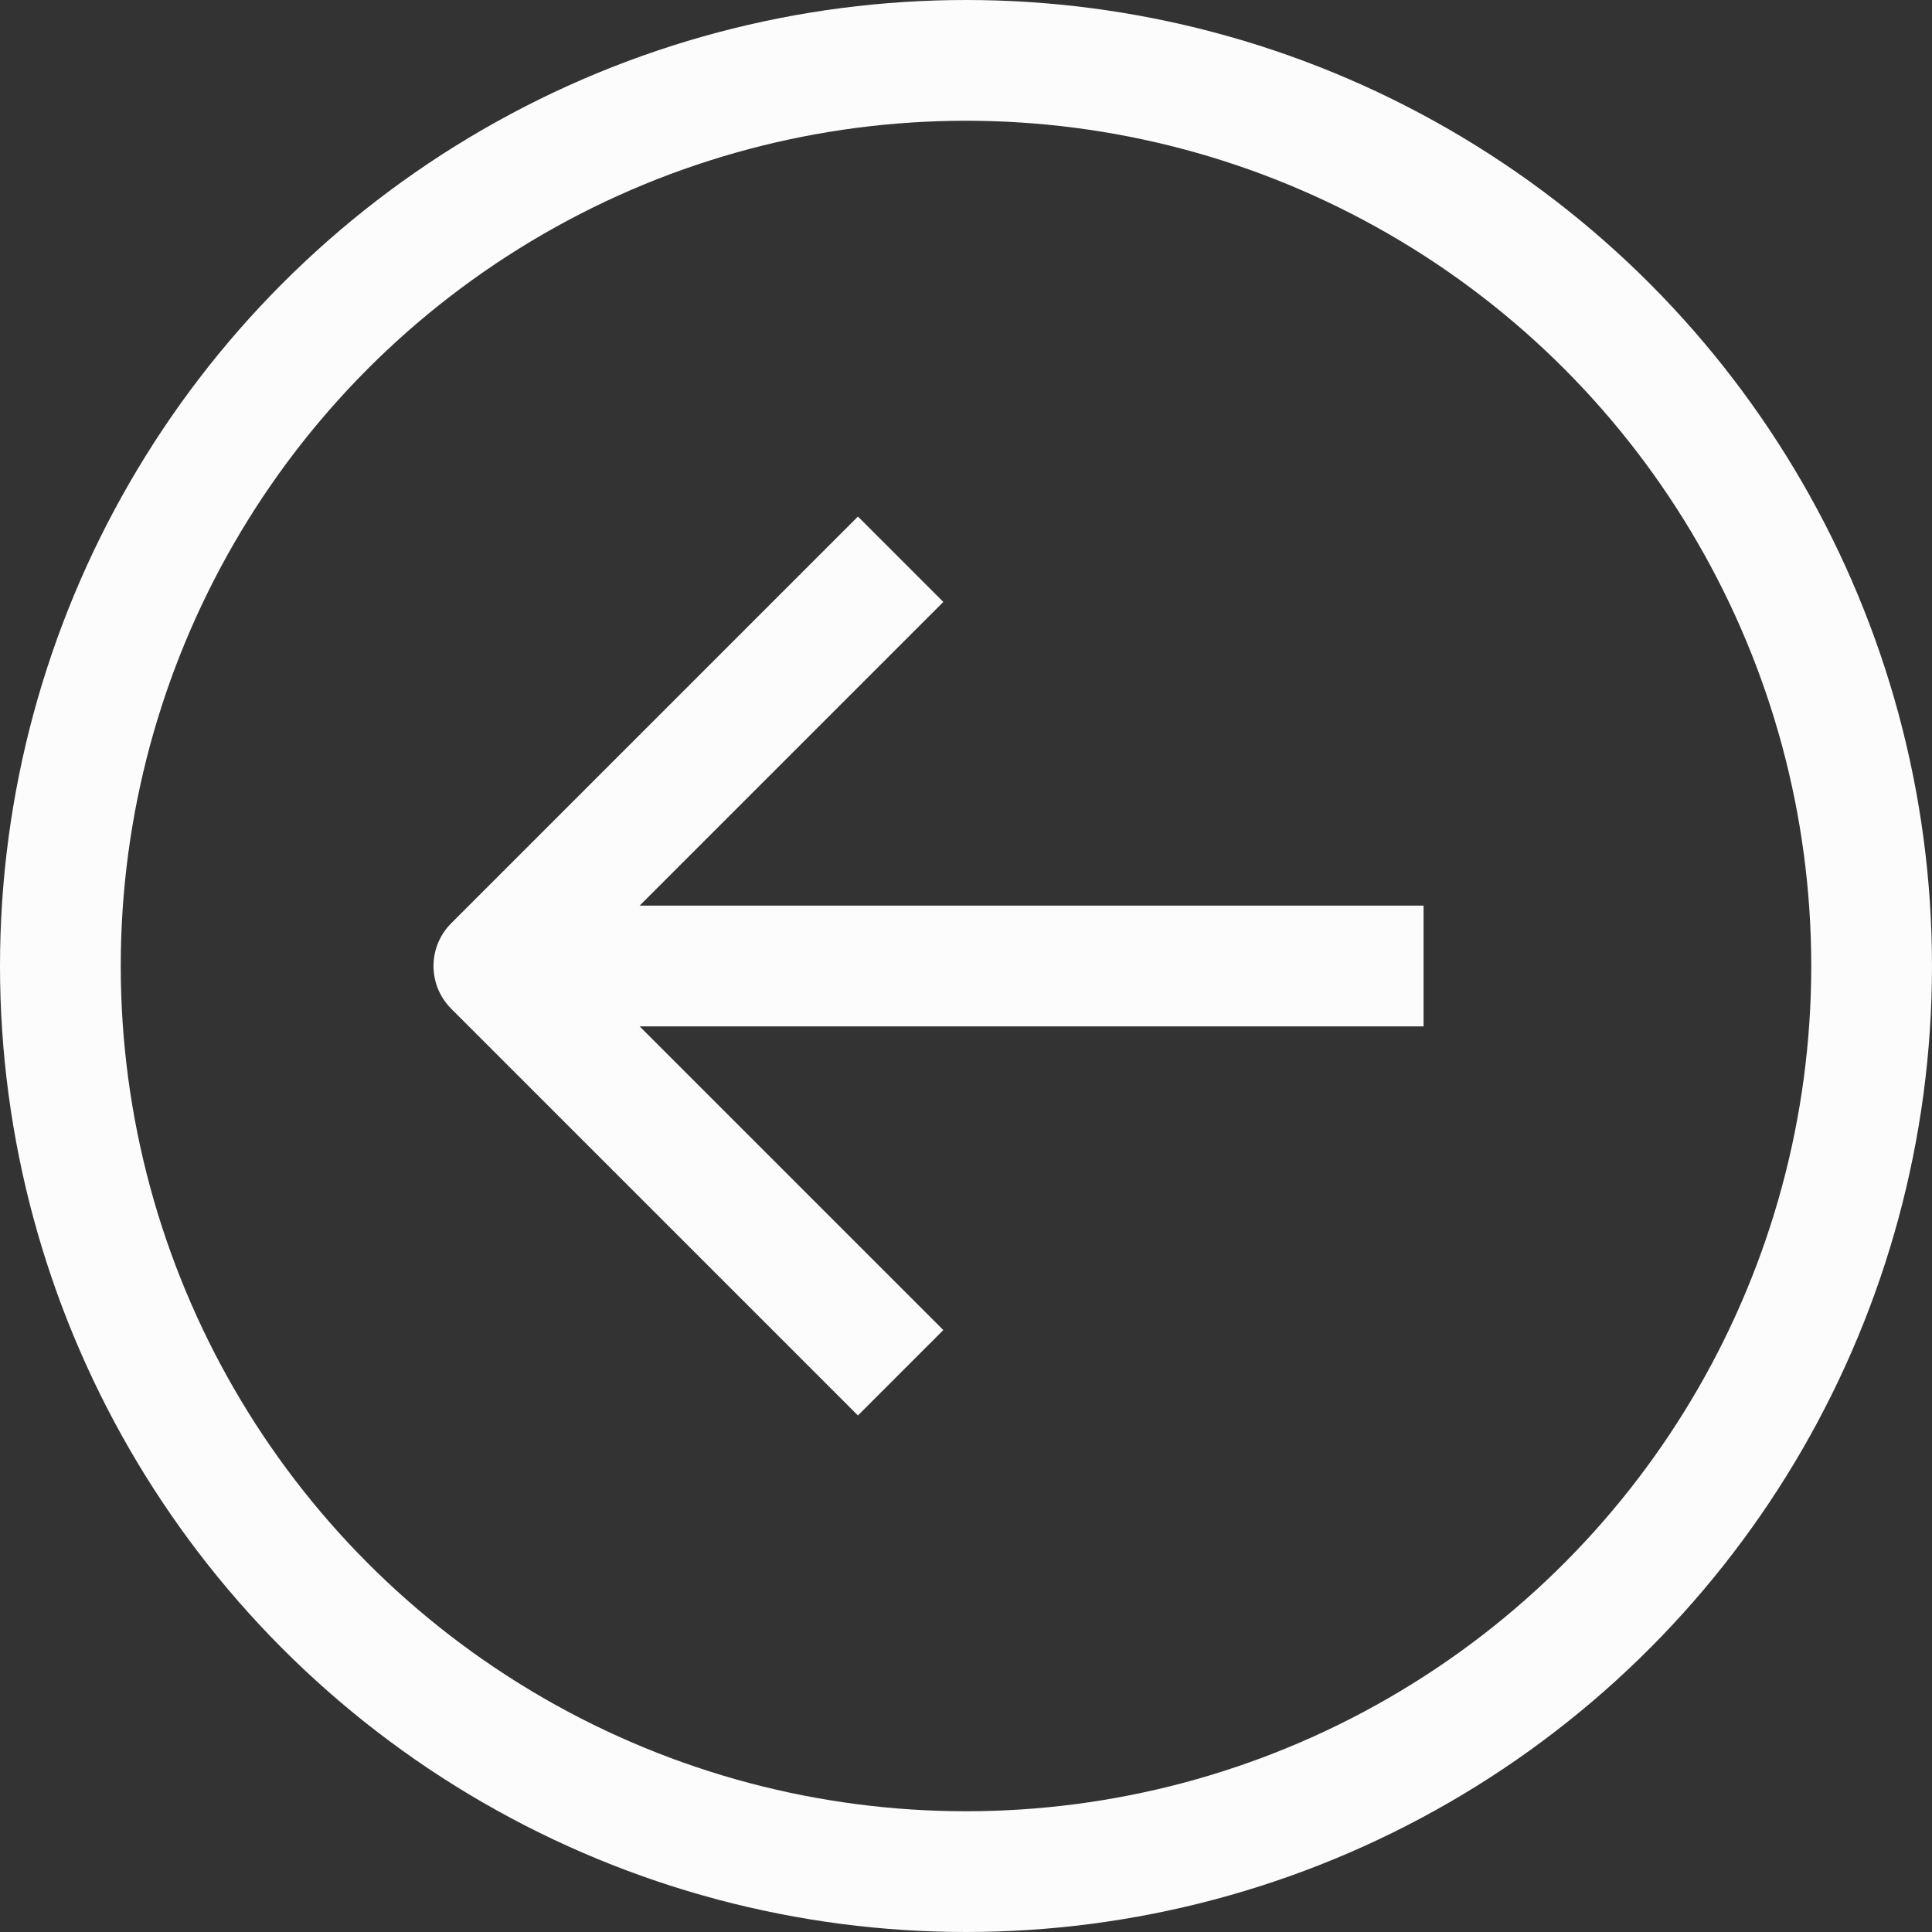 <svg xmlns="http://www.w3.org/2000/svg" id="Gruppe_278" data-name="Gruppe 278" width="24" height="24" viewBox="0 0 24 24"><rect x="0" y="0" width="24" height="24" fill="#333333" stroke="none"/><g id="Gruppe_258" data-name="Gruppe 258"><g id="Ellipse_11" data-name="Ellipse 11" fill="none" stroke="#fcfcfc" stroke-width="1.5"><circle cx="12" cy="12" r="12" stroke="none"></circle><circle cx="12" cy="12" r="11.25" fill="none"></circle></g><g id="arrow-down" transform="translate(6.135 17.053) rotate(-90)"><g id="Gruppe_257" data-name="Gruppe 257" transform="translate(0)"><path id="Pfad_169" data-name="Pfad 169" d="M0,0V11.549" transform="translate(5.053)" fill="none" stroke="#fcfcfc" stroke-linejoin="round" stroke-width="1.5"></path><path id="Pfad_170" data-name="Pfad 170" d="M0,5.053,5.053,0l5.053,5.053" transform="translate(0 0)" fill="none" stroke="#fcfcfc" stroke-linejoin="round" stroke-width="1.5"></path></g></g></g></svg>